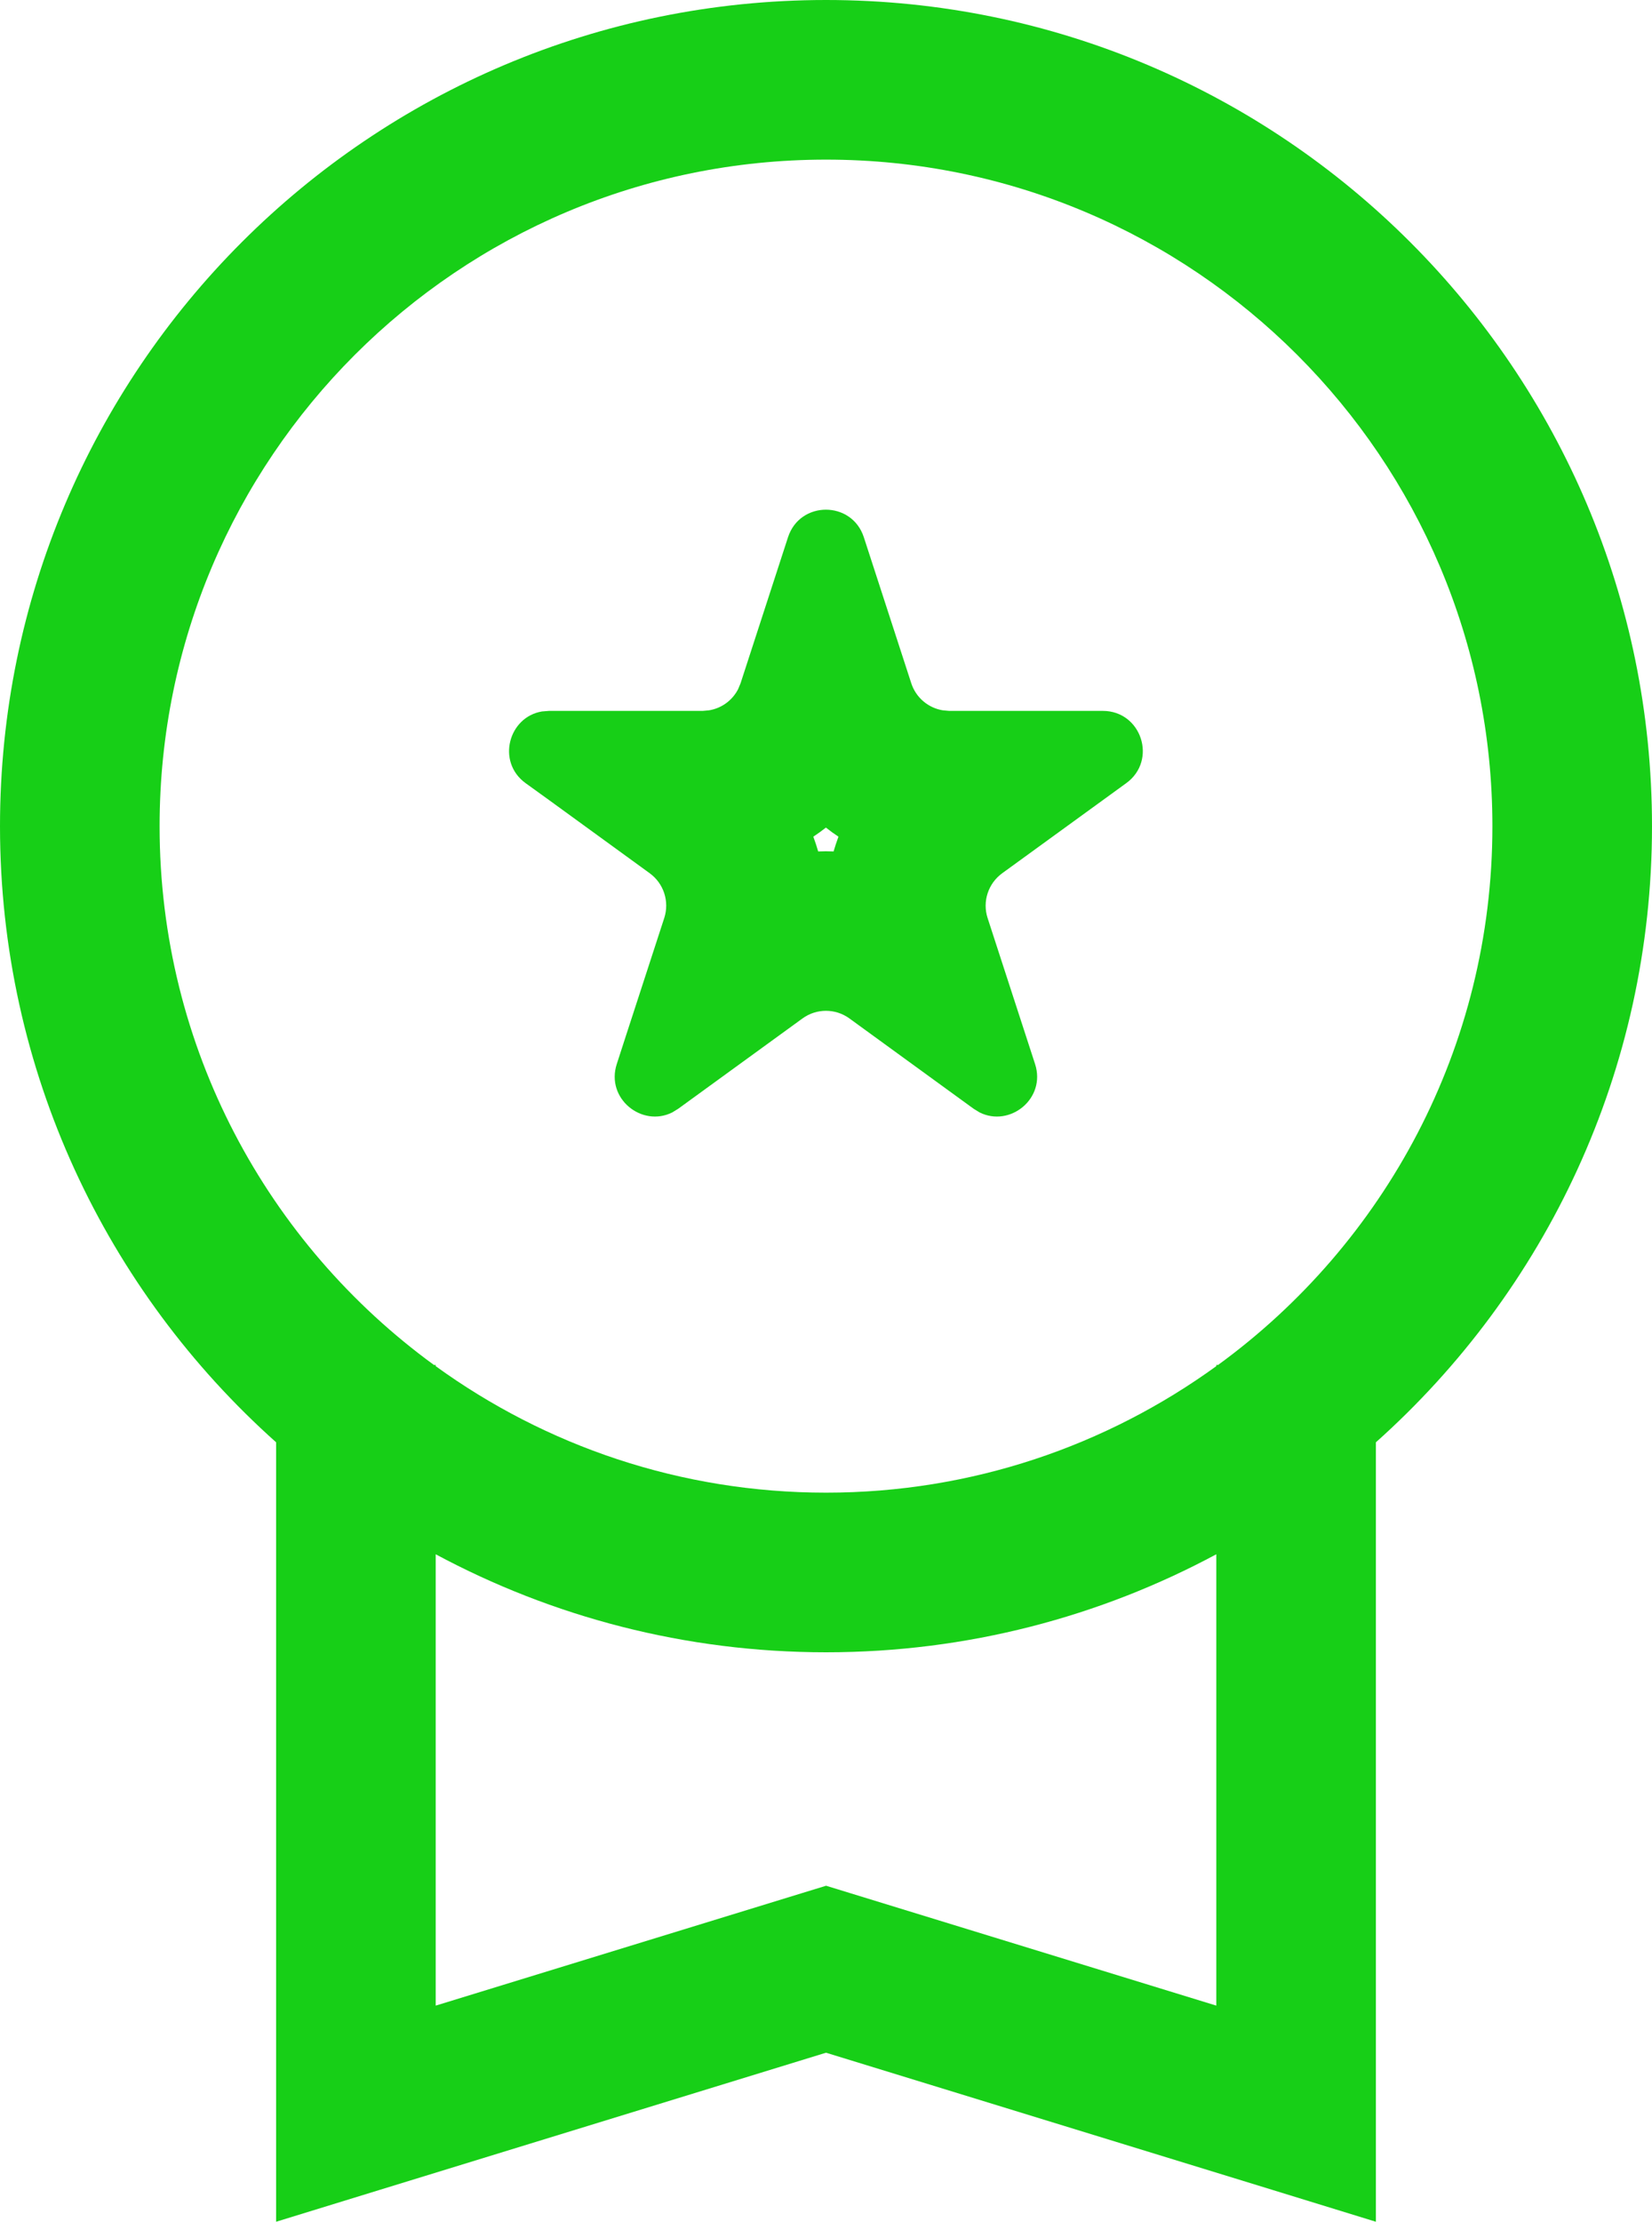 <?xml version="1.0" encoding="utf-8"?>
<svg xmlns="http://www.w3.org/2000/svg" fill="none" height="100%" overflow="visible" preserveAspectRatio="none" style="display: block;" viewBox="0 0 20.702 27.837" width="100%">
<path d="M10.352 0C16.068 0 20.702 4.635 20.702 10.352C20.702 13.421 19.364 16.176 17.242 18.071V27.837L15.949 27.439L10.351 25.719L4.754 27.439L3.46 27.837V18.071C1.338 16.176 0 13.421 0 10.352C0 4.635 4.635 0 10.352 0ZM15.242 19.474C13.786 20.256 12.121 20.702 10.352 20.702C8.582 20.702 6.917 20.256 5.46 19.474V25.129L10.058 23.717L10.352 23.627L10.645 23.717L15.242 25.129V19.474ZM10.352 2C5.739 2 2 5.739 2 10.352C2 13.127 3.355 15.584 5.438 17.102H5.46V17.117C6.835 18.113 8.524 18.702 10.352 18.702C12.179 18.702 13.867 18.113 15.242 17.117V17.102H15.264C17.347 15.584 18.702 13.127 18.702 10.352C18.702 5.74 14.963 2 10.352 2ZM9.875 6.731C10.025 6.271 10.675 6.271 10.825 6.731L11.42 8.562C11.479 8.742 11.634 8.871 11.816 8.9L11.896 8.907H13.82C14.305 8.907 14.506 9.527 14.114 9.812L12.558 10.942C12.383 11.07 12.309 11.296 12.376 11.502L12.971 13.332C13.111 13.764 12.656 14.128 12.276 13.938L12.201 13.892L10.644 12.76C10.469 12.633 10.232 12.633 10.057 12.76L8.499 13.892L8.424 13.938C8.044 14.128 7.589 13.764 7.729 13.332L7.841 12.986L8.324 11.502C8.391 11.296 8.318 11.07 8.143 10.942L6.88 10.024L6.586 9.812C6.219 9.545 6.373 8.983 6.792 8.914L6.88 8.907H8.805L8.884 8.9C9.041 8.875 9.176 8.777 9.249 8.636L9.28 8.562L9.875 6.731ZM10.192 10.483C10.215 10.544 10.235 10.606 10.253 10.668C10.317 10.665 10.382 10.665 10.446 10.668C10.464 10.606 10.485 10.544 10.507 10.483C10.453 10.447 10.4 10.409 10.35 10.369C10.299 10.409 10.246 10.447 10.192 10.483Z" fill="#17CF17" id="Union"/>
</svg>